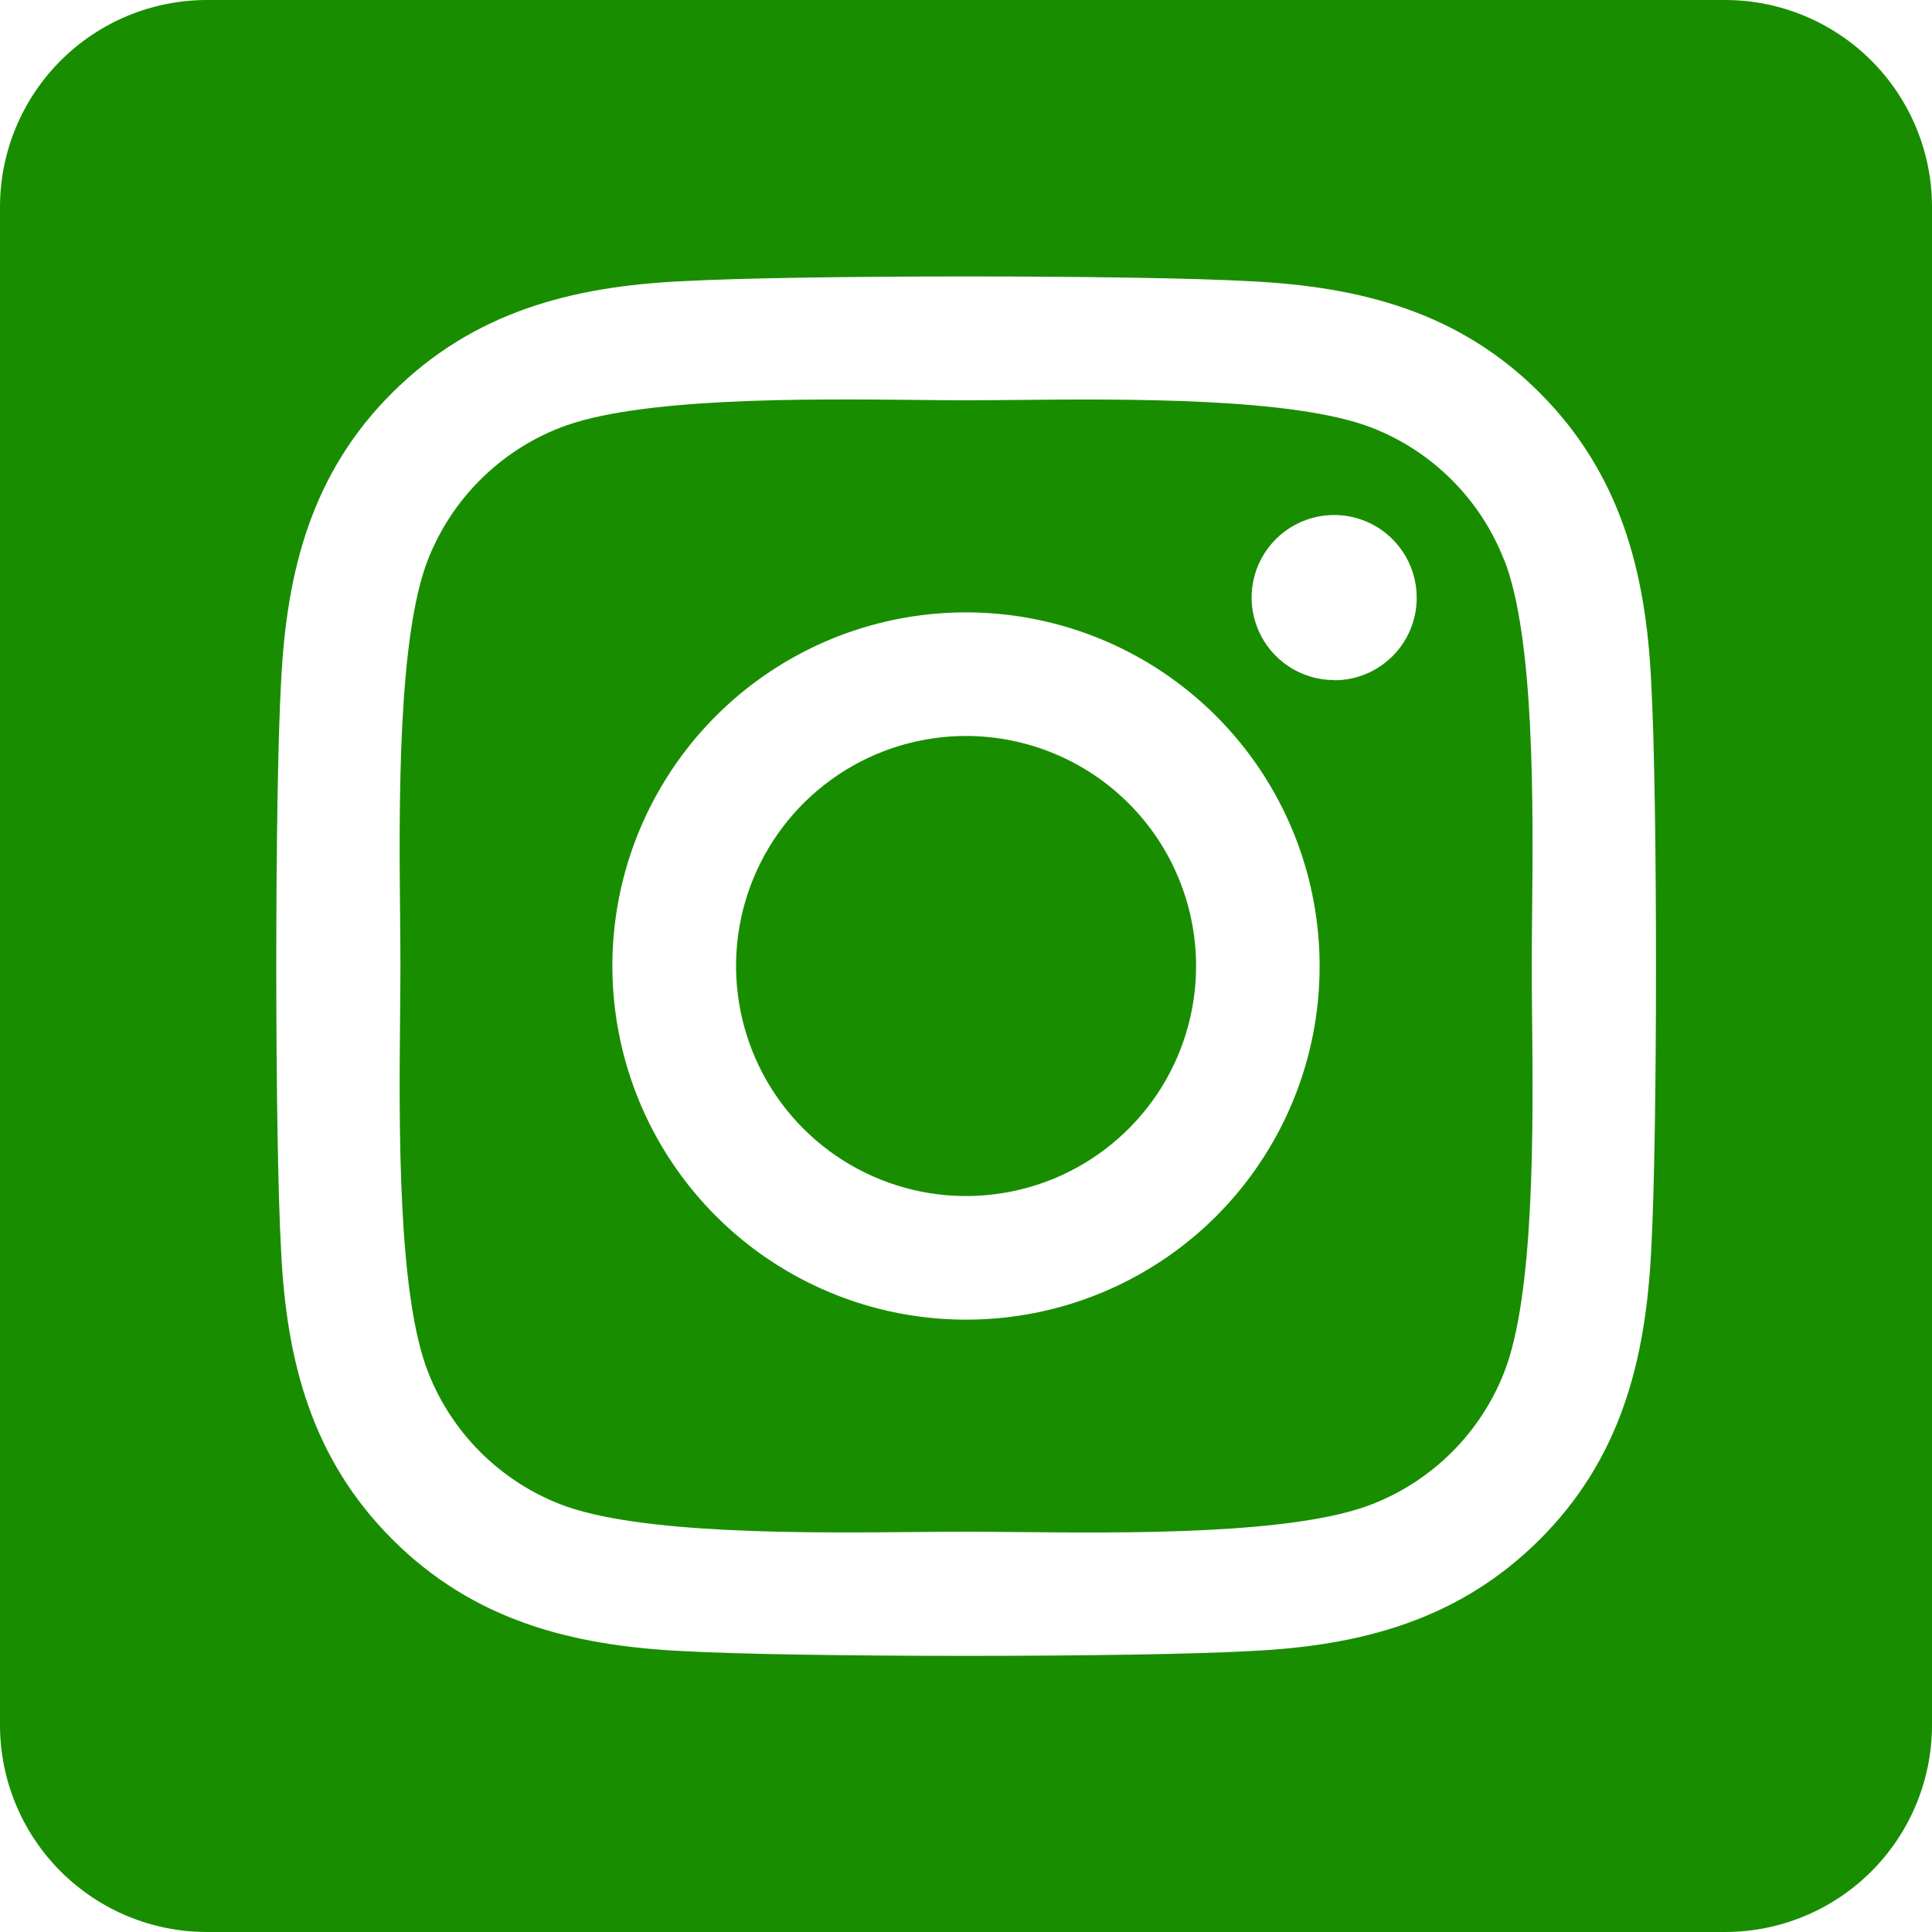 <?xml version="1.0" encoding="UTF-8"?>
<svg xmlns="http://www.w3.org/2000/svg" width="42" height="42" viewBox="0 0 42 42" fill="none">
  <path fill-rule="evenodd" clip-rule="evenodd" d="M37.5 0H4.5C3.306 0 2.162 0.474 1.318 1.318C0.474 2.162 -7.62939e-05 3.307 -7.62939e-05 4.5V37.5C-7.62939e-05 38.694 0.474 39.838 1.318 40.682C2.162 41.526 3.306 42 4.5 42H37.5C38.693 42 39.838 41.526 40.682 40.682C41.526 39.838 42 38.694 42 37.5V4.5C42 3.307 41.526 2.162 40.682 1.318C39.838 0.474 38.693 0 37.5 0ZM31.562 10.434C32.053 10.925 32.437 11.511 32.691 12.156L32.695 12.157C33.367 13.851 33.33 17.542 33.306 19.934C33.302 20.33 33.298 20.69 33.298 21C33.298 21.31 33.302 21.67 33.306 22.066V22.066C33.33 24.46 33.367 28.154 32.695 29.843C32.441 30.489 32.056 31.075 31.566 31.565C31.075 32.055 30.489 32.44 29.844 32.694C28.151 33.367 24.467 33.329 22.074 33.305H22.074L22.073 33.305C21.676 33.301 21.315 33.297 21.004 33.297C20.699 33.297 20.345 33.301 19.957 33.304H19.956H19.956H19.956H19.955C17.561 33.327 13.856 33.363 12.162 32.694C11.517 32.44 10.931 32.055 10.441 31.565C9.95 31.075 9.566 30.489 9.311 29.843C8.639 28.142 8.675 24.431 8.698 22.039C8.701 21.654 8.705 21.302 8.705 20.999C8.705 20.695 8.701 20.343 8.698 19.955L8.698 19.955C8.675 17.562 8.639 13.85 9.307 12.156C9.562 11.511 9.946 10.925 10.437 10.434C10.927 9.944 11.513 9.559 12.158 9.305C13.852 8.633 17.537 8.67 19.93 8.694C20.327 8.698 20.689 8.702 21 8.702C21.305 8.702 21.659 8.698 22.048 8.695H22.048H22.048H22.048H22.048C24.441 8.672 28.147 8.636 29.84 9.305C30.486 9.559 31.072 9.944 31.562 10.434ZM18.222 16.843C19.044 16.293 20.011 16 21 15.999C22.326 16 23.598 16.527 24.536 17.465C25.474 18.402 26.001 19.674 26.002 21C26.002 21.989 25.709 22.956 25.16 23.778C24.61 24.6 23.829 25.241 22.916 25.62C22.002 25.998 20.997 26.098 20.027 25.905C19.057 25.712 18.166 25.236 17.466 24.537C16.767 23.837 16.291 22.947 16.098 21.977C15.904 21.007 16.003 20.001 16.381 19.088C16.759 18.174 17.4 17.393 18.222 16.843ZM21 28.688C19.48 28.688 17.993 28.237 16.729 27.392C15.465 26.547 14.479 25.347 13.898 23.942C13.316 22.537 13.164 20.991 13.46 19.5C13.757 18.009 14.489 16.639 15.564 15.564C16.639 14.489 18.009 13.757 19.5 13.46C20.991 13.164 22.537 13.316 23.942 13.898C25.346 14.479 26.547 15.465 27.392 16.729C28.237 17.993 28.687 19.48 28.687 21C28.689 22.01 28.491 23.01 28.105 23.943C27.719 24.877 27.153 25.724 26.439 26.439C25.724 27.153 24.877 27.719 23.943 28.105C23.01 28.491 22.01 28.689 21 28.688ZM28.007 14.482C28.302 14.68 28.649 14.785 29.004 14.784L29.008 14.788C29.244 14.788 29.477 14.741 29.695 14.651C29.912 14.56 30.11 14.428 30.276 14.261C30.442 14.094 30.574 13.895 30.664 13.677C30.753 13.459 30.799 13.226 30.798 12.99C30.798 12.635 30.692 12.288 30.495 11.993C30.298 11.698 30.018 11.468 29.69 11.332C29.362 11.196 29.001 11.161 28.653 11.23C28.305 11.3 27.985 11.47 27.734 11.722C27.483 11.973 27.312 12.292 27.243 12.64C27.174 12.989 27.21 13.35 27.346 13.677C27.482 14.005 27.712 14.285 28.007 14.482ZM33.471 33.469C35.225 31.719 35.774 29.59 35.895 27.188C36.035 24.709 36.035 17.291 35.895 14.824C35.781 12.421 35.222 10.291 33.471 8.538C31.721 6.785 29.593 6.235 27.19 6.114C24.714 5.975 17.291 5.975 14.815 6.114C12.422 6.229 10.295 6.782 8.534 8.531C6.773 10.281 6.231 12.41 6.111 14.812C5.971 17.287 5.971 24.711 6.111 27.188C6.225 29.586 6.777 31.716 8.534 33.469C10.291 35.222 12.412 35.771 14.815 35.892C17.291 36.032 24.714 36.032 27.19 35.892C29.59 35.778 31.717 35.218 33.471 33.469Z" fill="#198D00"></path>
</svg>
